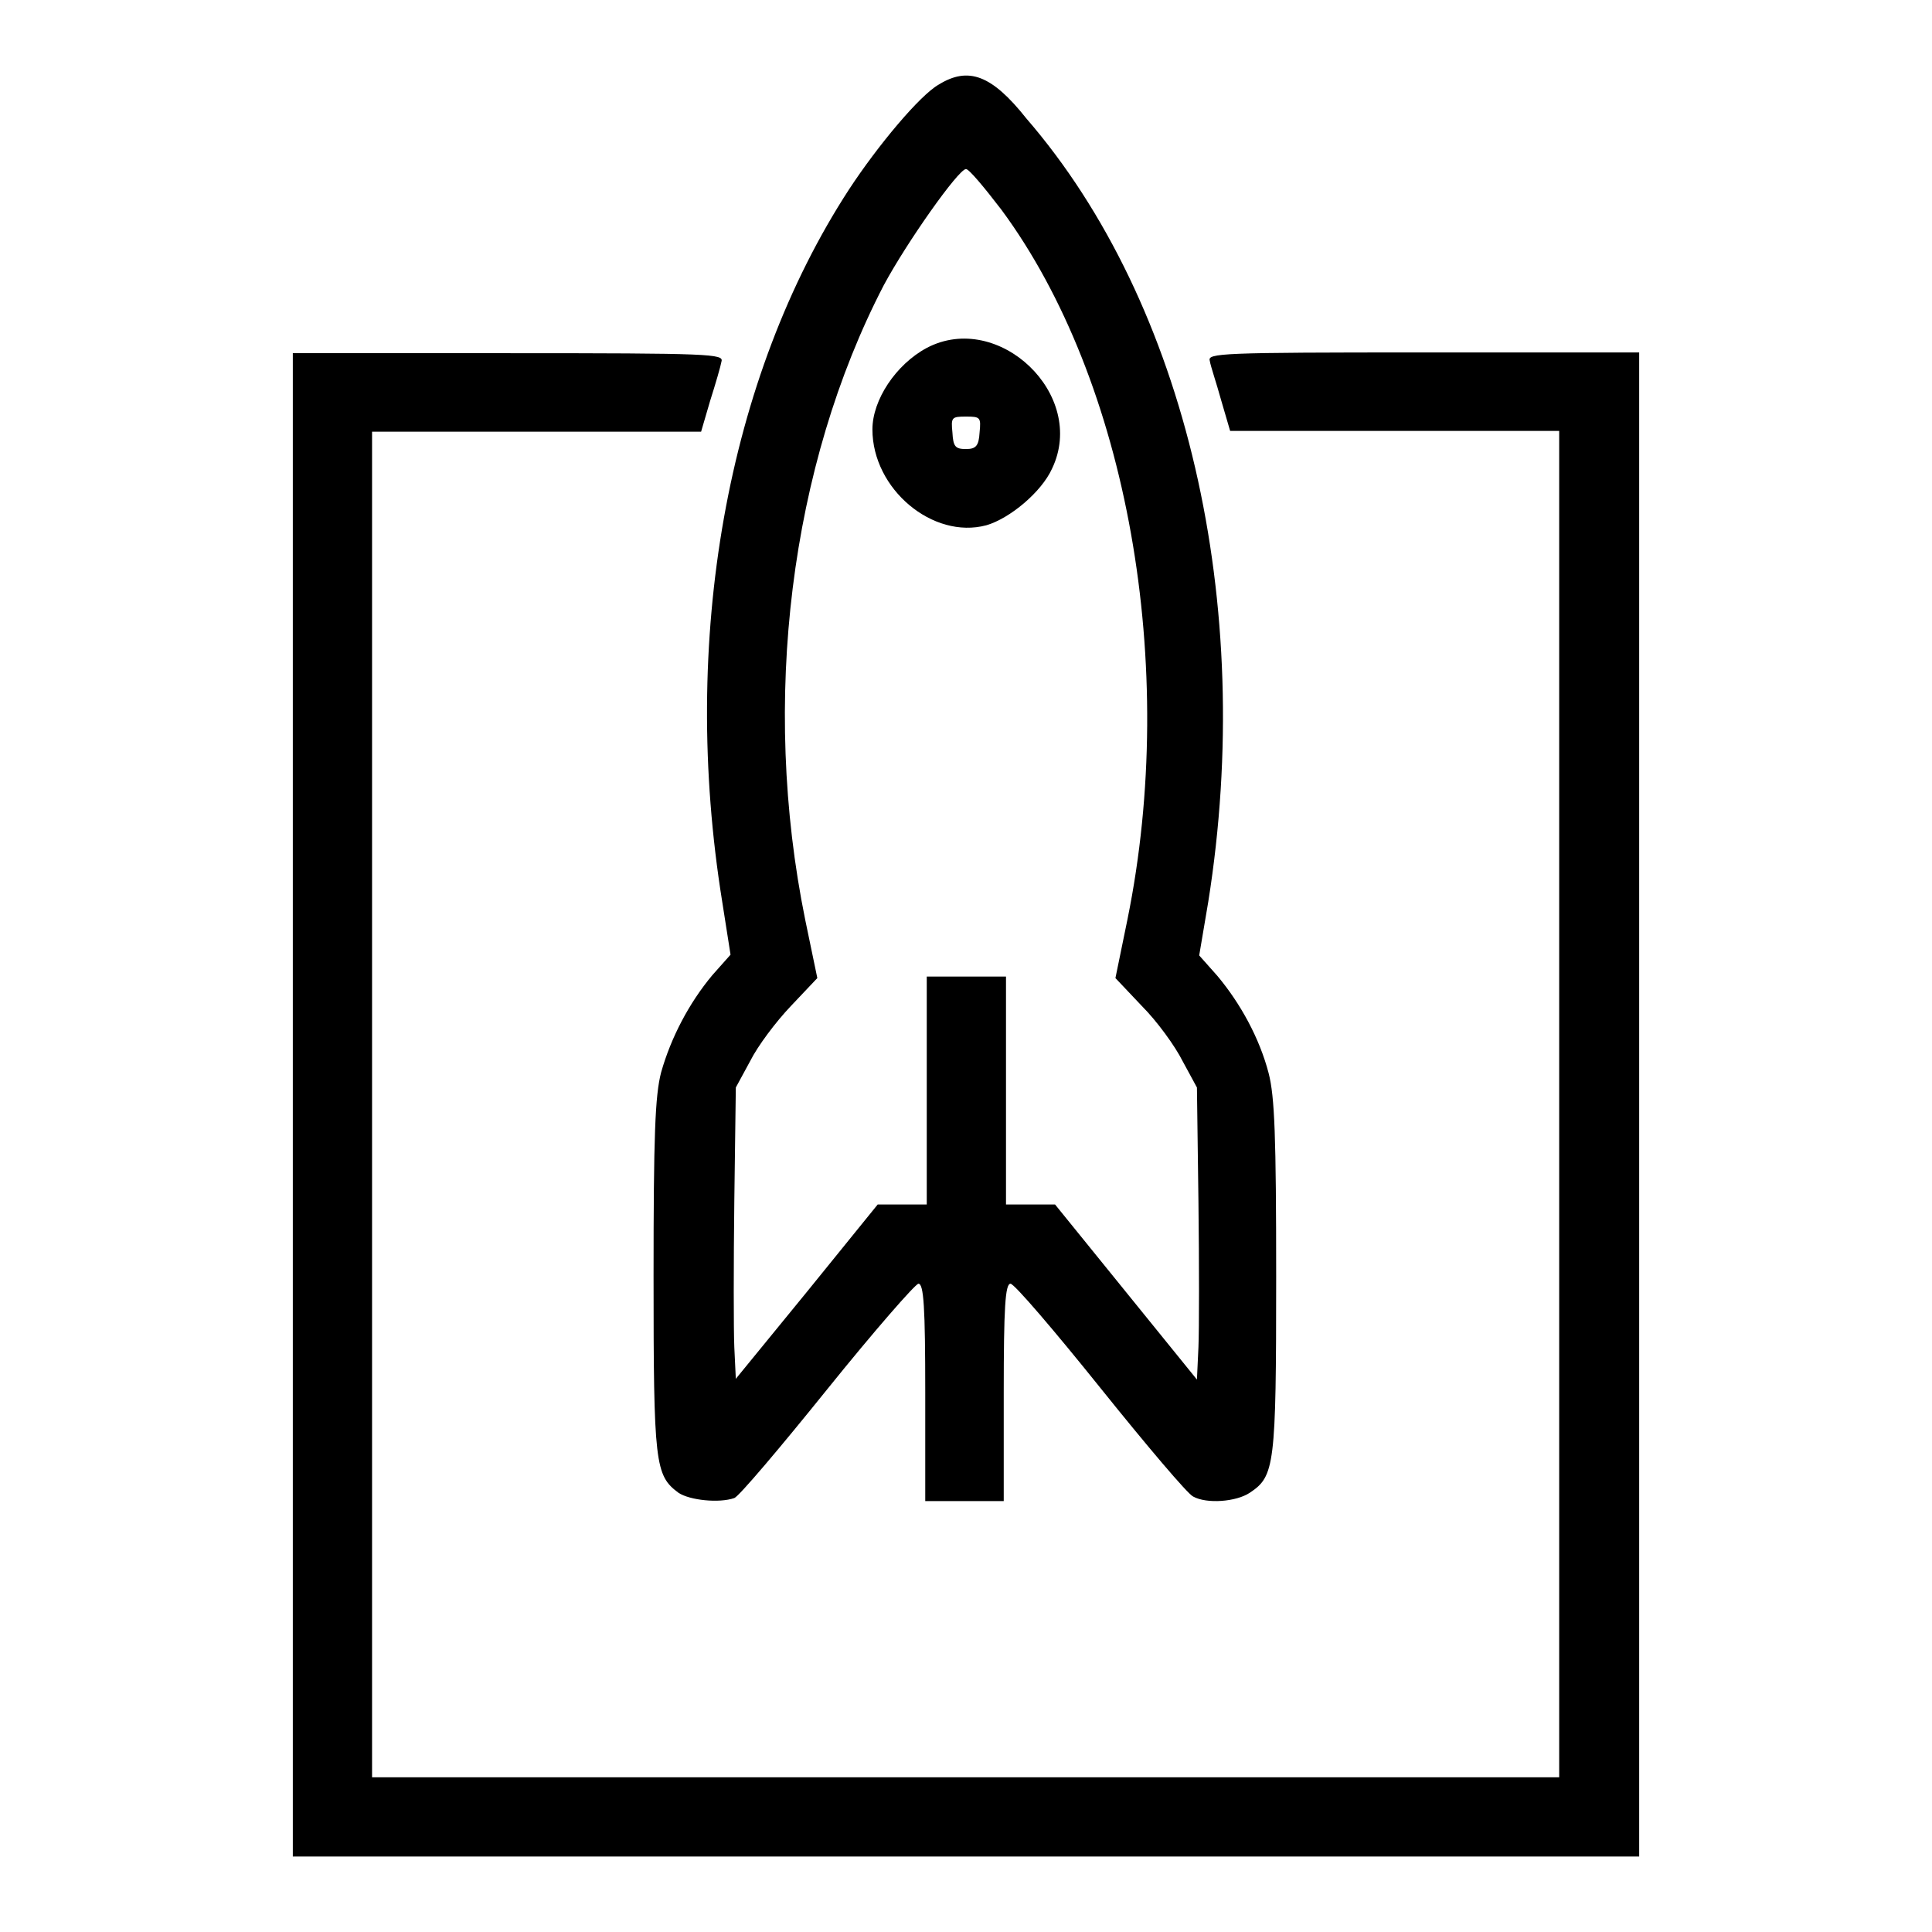 <?xml version="1.0" encoding="utf-8"?>
<!-- Svg Vector Icons : http://www.onlinewebfonts.com/icon -->
<!DOCTYPE svg PUBLIC "-//W3C//DTD SVG 1.1//EN" "http://www.w3.org/Graphics/SVG/1.1/DTD/svg11.dtd">
<svg version="1.1" xmlns="http://www.w3.org/2000/svg" xmlns:xlink="http://www.w3.org/1999/xlink" x="0px" y="0px" viewBox="0 0 256 256" enable-background="new 0 0 256 256" xml:space="preserve">
<g><g><g><path fill="#000000" d="M124.4,11.2c-2.5,1.4-8.1,8.1-11.9,13.9C96.3,50,90.1,84.8,95.7,119.5l1.1,7l-2.4,2.7c-3.1,3.7-5.5,8.3-6.8,12.9c-0.8,3.1-1,8.3-1,27c0,24.9,0.2,26.4,3.3,28.7c1.5,1,5.4,1.4,7.4,0.7c0.6-0.2,6.1-6.7,12.3-14.4c6.2-7.7,11.7-14,12.1-14c0.7,0,0.9,3.1,0.9,14.4v14.4h5.2h5.2v-14.4c0-11.3,0.2-14.4,0.9-14.4c0.5,0,5.8,6.2,11.9,13.8c6.1,7.6,11.6,14.1,12.3,14.4c1.8,1,5.7,0.7,7.5-0.5c3.3-2.2,3.5-3.5,3.5-28.6c0-18.7-0.2-23.9-1-27c-1.2-4.6-3.7-9.2-6.8-12.9l-2.4-2.7l1.2-7.1c6.3-39.5-2.9-79.3-24.1-103.8C131.4,9.9,128.3,8.8,124.4,11.2z M132.7,27.8c16.7,22.6,23.5,60.5,16.7,94l-1.6,7.8l3.5,3.7c2,2,4.4,5.3,5.4,7.3l1.9,3.5l0.2,15.1c0.1,8.3,0.1,17,0,19.3l-0.2,4.3l-9.4-11.6l-9.4-11.6h-3.3h-3.2v-15.1v-15.1H128h-5.2v15.1v15.1h-3.3h-3.2l-9.4,11.6l-9.4,11.5l-0.2-4.2c-0.1-2.3-0.1-11,0-19.3l0.2-15.1l1.9-3.5c1-2,3.4-5.2,5.4-7.3l3.5-3.7l-1.6-7.7c-5.9-29-2-60.2,10.4-84.1c3-5.6,9.9-15.4,10.9-15.4C128.4,22.4,130.4,24.8,132.7,27.8z"/><path fill="#000000" d="M122.8,46.1c-4.1,2.2-7.2,6.9-7.2,10.8c0,7.9,8,14.6,15.1,12.7c3.1-0.9,7.3-4.4,8.7-7.5C144.1,52.3,132.3,41.1,122.8,46.1z M129.8,57.3c-0.1,1.8-0.5,2.2-1.8,2.2c-1.4,0-1.7-0.3-1.8-2.2c-0.2-2-0.1-2.1,1.8-2.1C129.9,55.2,130,55.3,129.8,57.3z"/><path fill="#000000" d="M38.8,146.3V246H128h89.2v-99.7V46.7h-28.6c-26.9,0-28.6,0.1-28.3,1.1c0.1,0.7,0.9,3,1.5,5.2l1.2,4.1h21.8h21.8v89.2v89.2H128H49.3v-89.2V57.2h21.8h21.8l1.2-4.1c0.7-2.2,1.4-4.6,1.5-5.2c0.3-1-1.3-1.1-28.3-1.1H38.8V146.3z"/></g></g></g>
</svg>